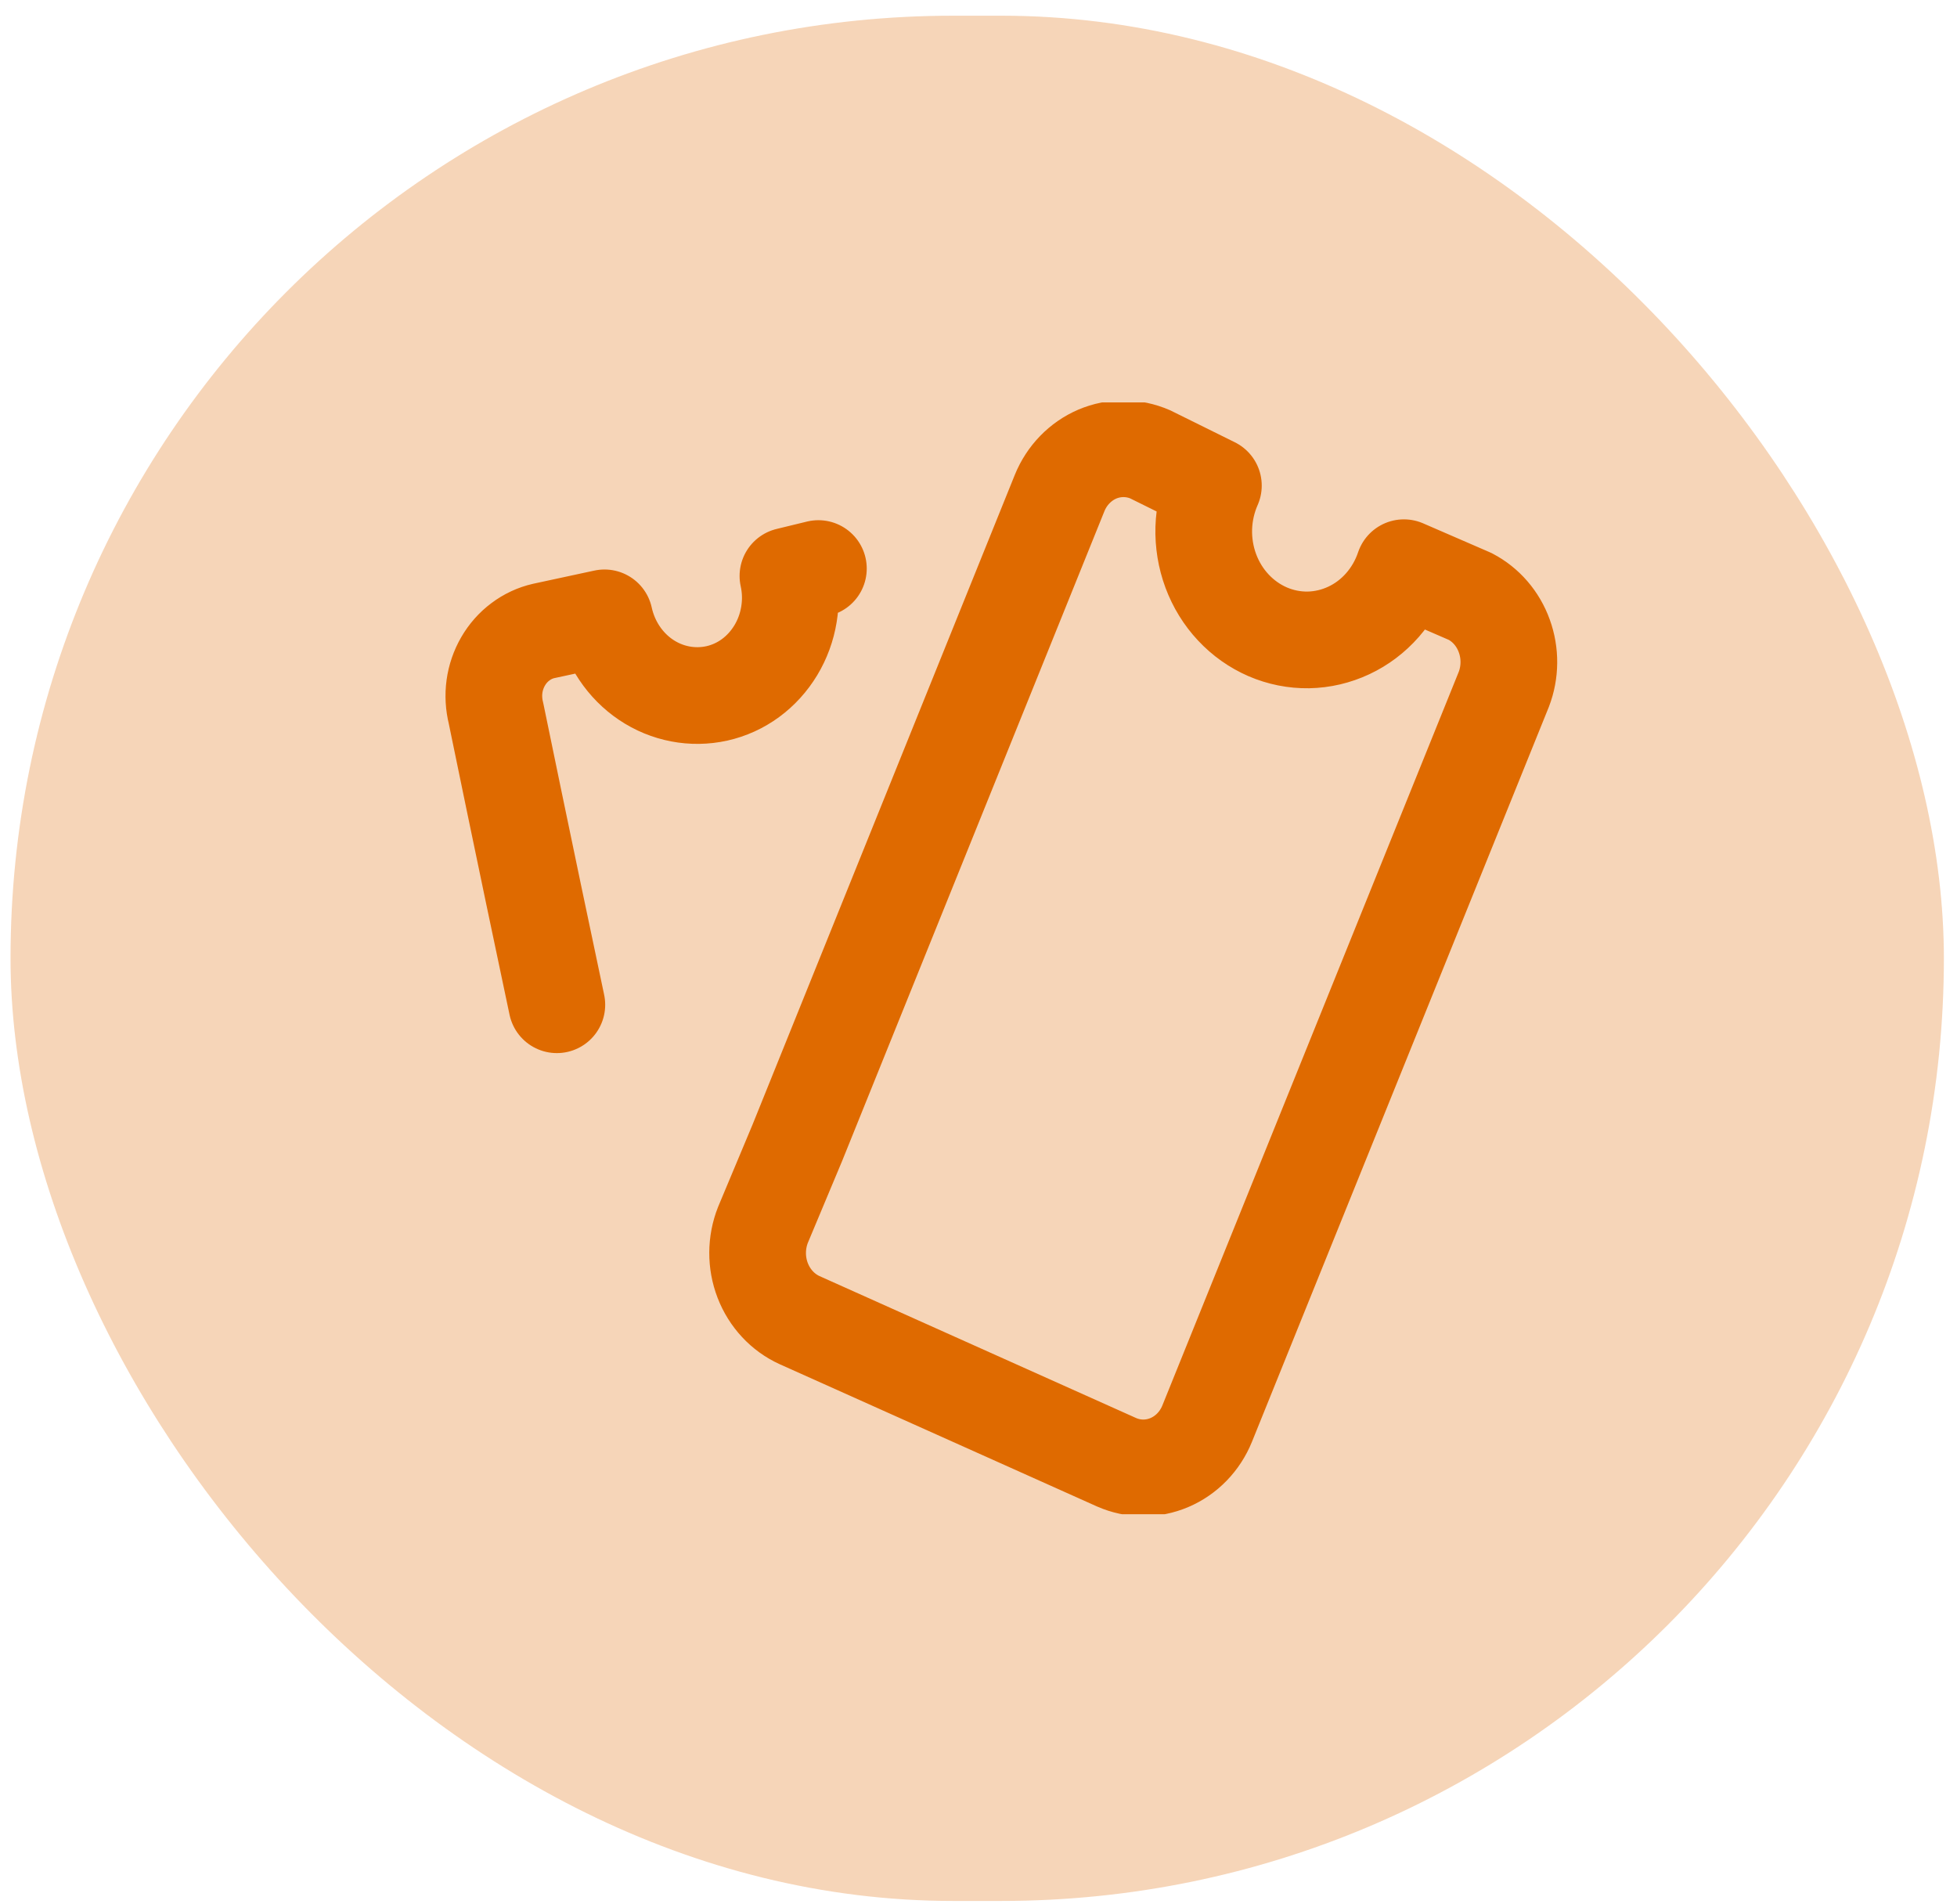 <svg width="37" height="36" viewBox="0 0 37 36" fill="none" xmlns="http://www.w3.org/2000/svg">
<rect x="0.199" y="0.297" width="36.553" height="35.639" rx="17.82" fill="#DF6A00" fill-opacity="0.28"/>
<g clip-path="url(#clip0_4125_2090)">
<path d="M15.473 10.748L14.897 10.888C14.95 11.127 14.956 11.374 14.916 11.615C14.877 11.856 14.792 12.087 14.667 12.294C14.542 12.5 14.38 12.679 14.189 12.819C13.998 12.959 13.782 13.057 13.554 13.108C13.093 13.21 12.611 13.118 12.214 12.851C11.817 12.584 11.535 12.163 11.429 11.68L10.278 11.928C10.12 11.964 9.97 12.034 9.839 12.133C9.707 12.231 9.596 12.357 9.512 12.502C9.428 12.647 9.372 12.809 9.349 12.977C9.326 13.145 9.336 13.317 9.377 13.481C9.377 13.481 9.909 16.074 10.528 18.994M26.543 10.732C26.455 10.994 26.317 11.234 26.138 11.438C25.959 11.642 25.743 11.805 25.502 11.918C25.261 12.031 25.001 12.092 24.737 12.097C24.474 12.101 24.212 12.049 23.968 11.944C23.724 11.838 23.503 11.682 23.318 11.484C23.133 11.287 22.988 11.051 22.892 10.793C22.796 10.534 22.751 10.258 22.759 9.981C22.768 9.704 22.83 9.431 22.941 9.18L21.746 8.589C21.427 8.45 21.068 8.448 20.747 8.584C20.427 8.721 20.17 8.985 20.034 9.319L15.075 21.603L14.425 23.155C14.292 23.491 14.29 23.869 14.42 24.206C14.55 24.543 14.801 24.813 15.119 24.957L21.111 27.643C21.43 27.783 21.789 27.785 22.11 27.648C22.43 27.512 22.687 27.248 22.823 26.913L28.432 13.031C28.556 12.708 28.559 12.348 28.441 12.023C28.324 11.697 28.094 11.431 27.797 11.276L26.543 10.732Z" stroke="#DF6A00" stroke-width="1.828" stroke-linecap="round" stroke-linejoin="round"/>
</g>
<defs>
<clipPath id="clip0_4125_2090">
<rect width="21.932" height="21.018" fill="white" transform="translate(7.509 7.607)"/>
</clipPath>
</defs>
</svg>
